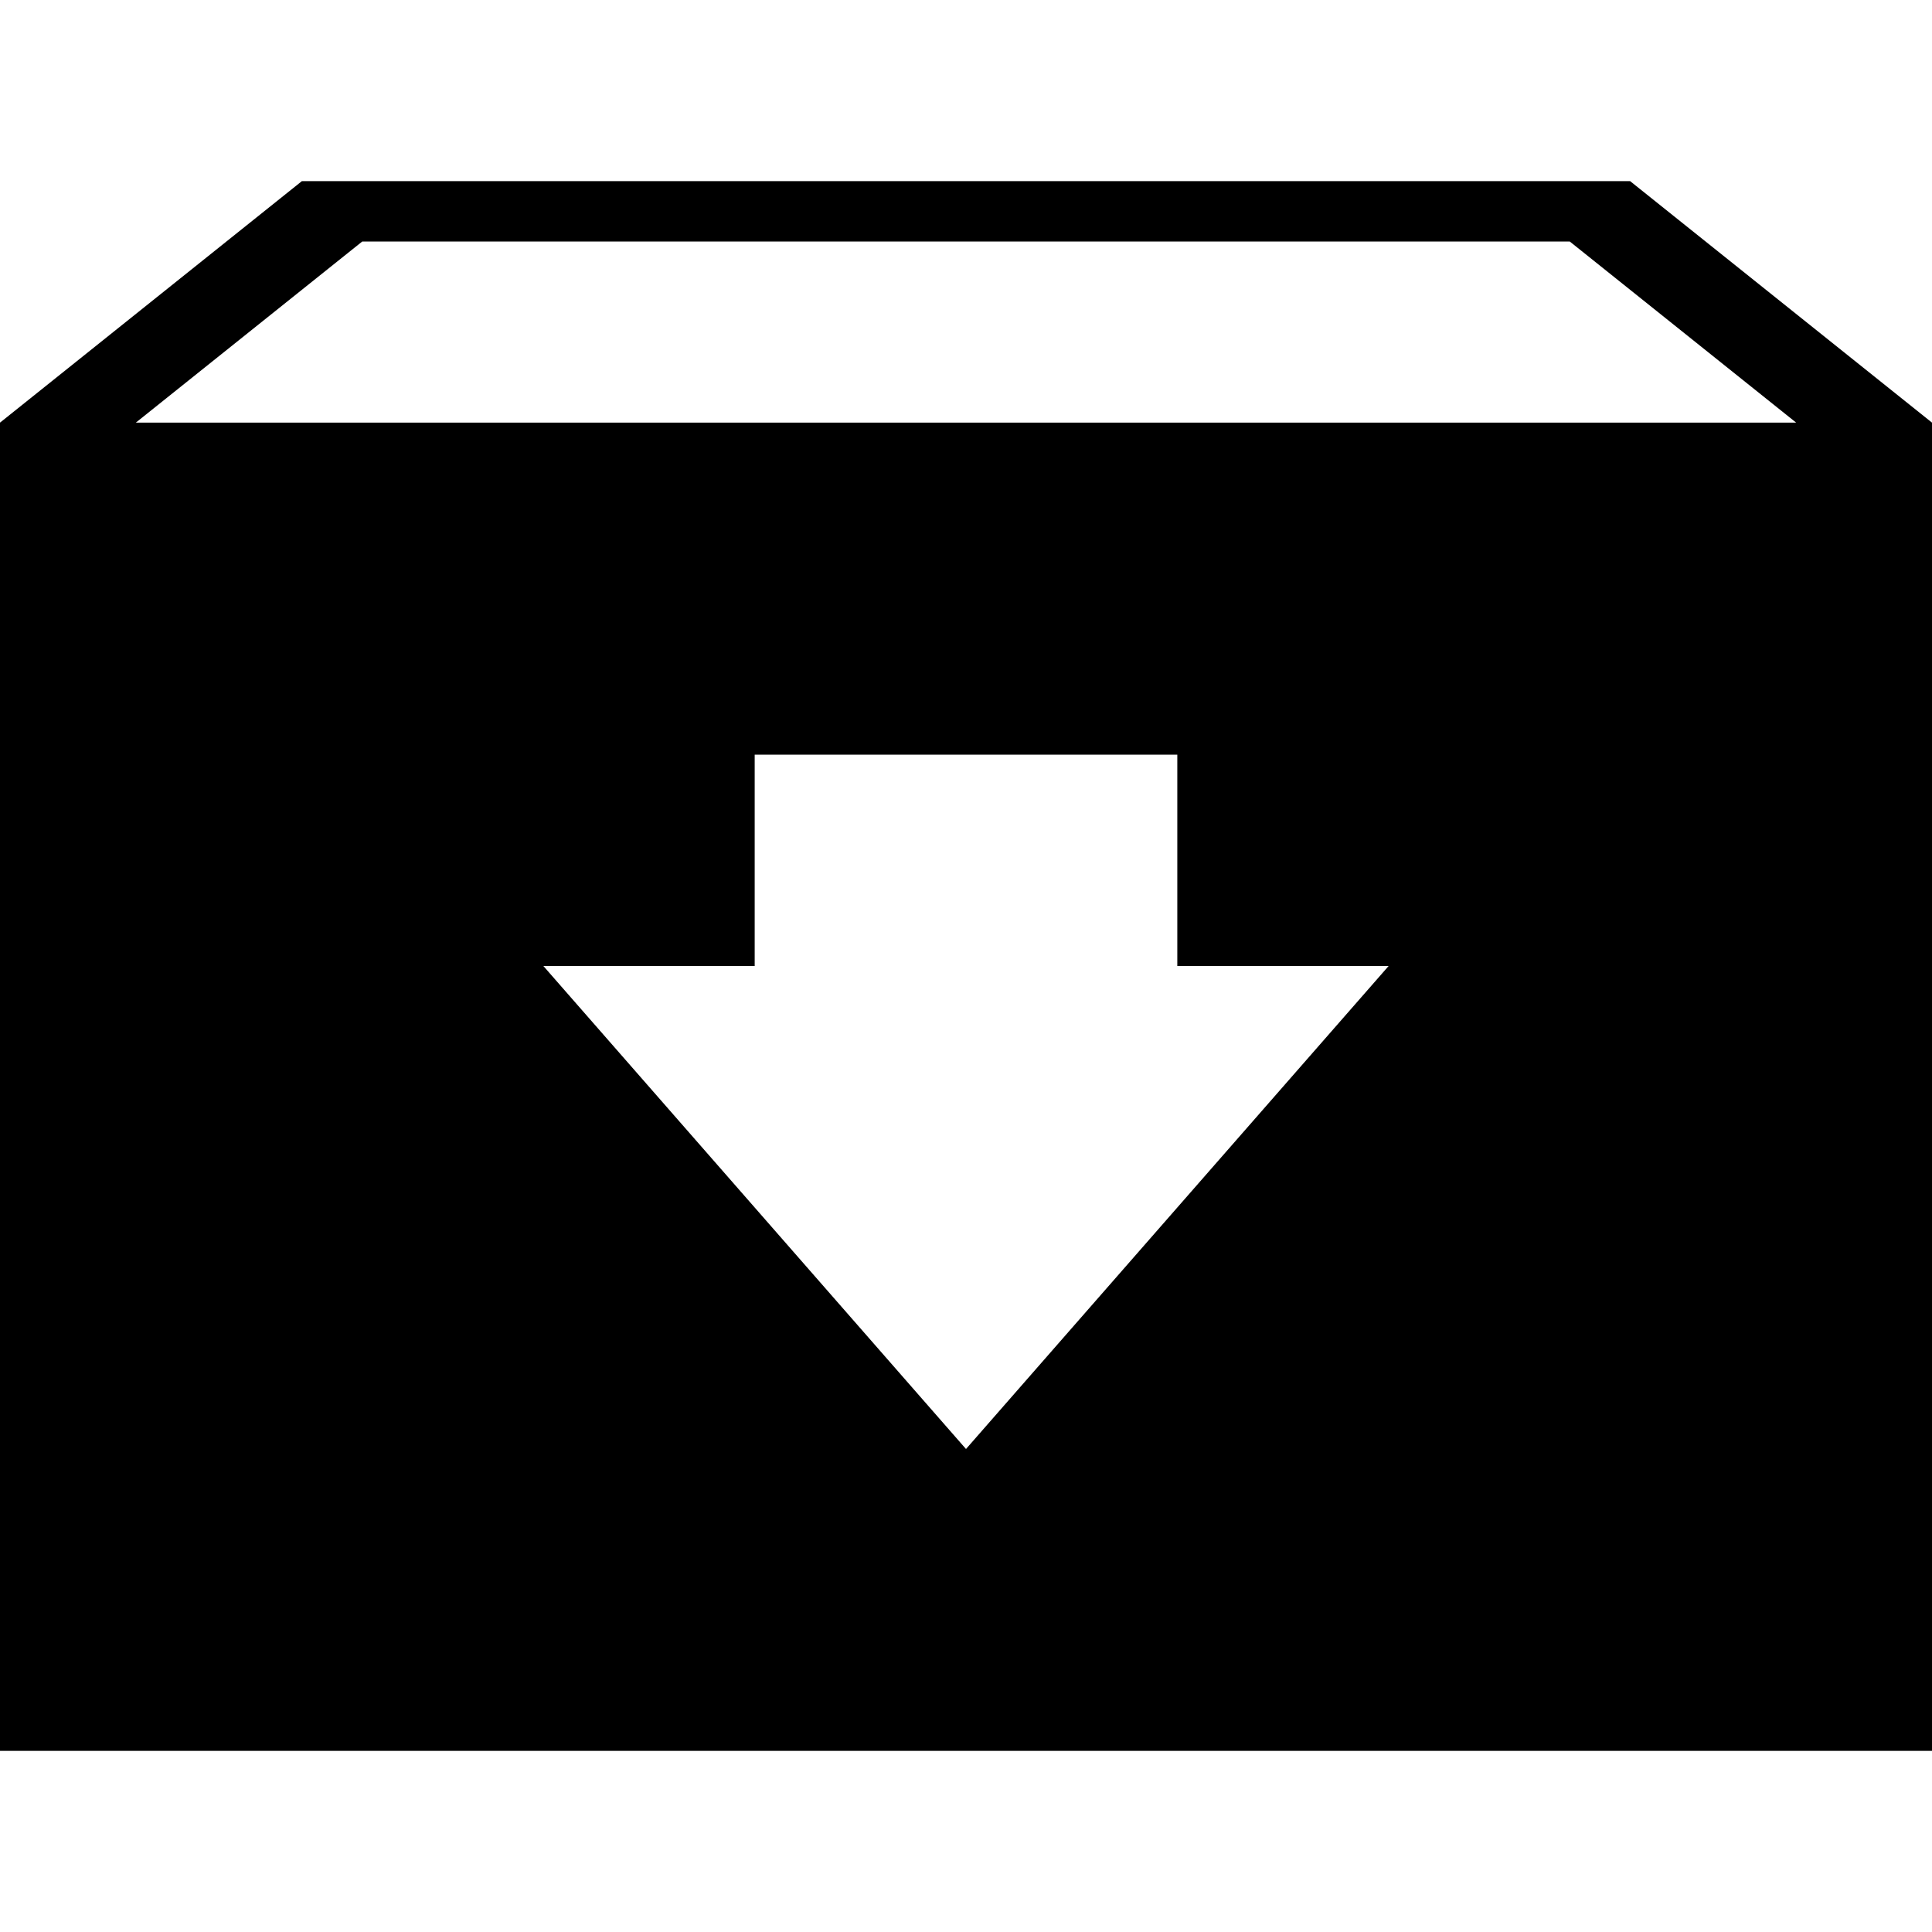 <svg fill="currentColor" xmlns="http://www.w3.org/2000/svg" width="32" height="32" viewBox="0 0 512 512"><path d="M432 48H80L0 112v352h512V112l-80-64zM256 384L144 256h56v-56h112v56h56L256 384zM36 112l60-48h320l60 48H36z"/></svg>